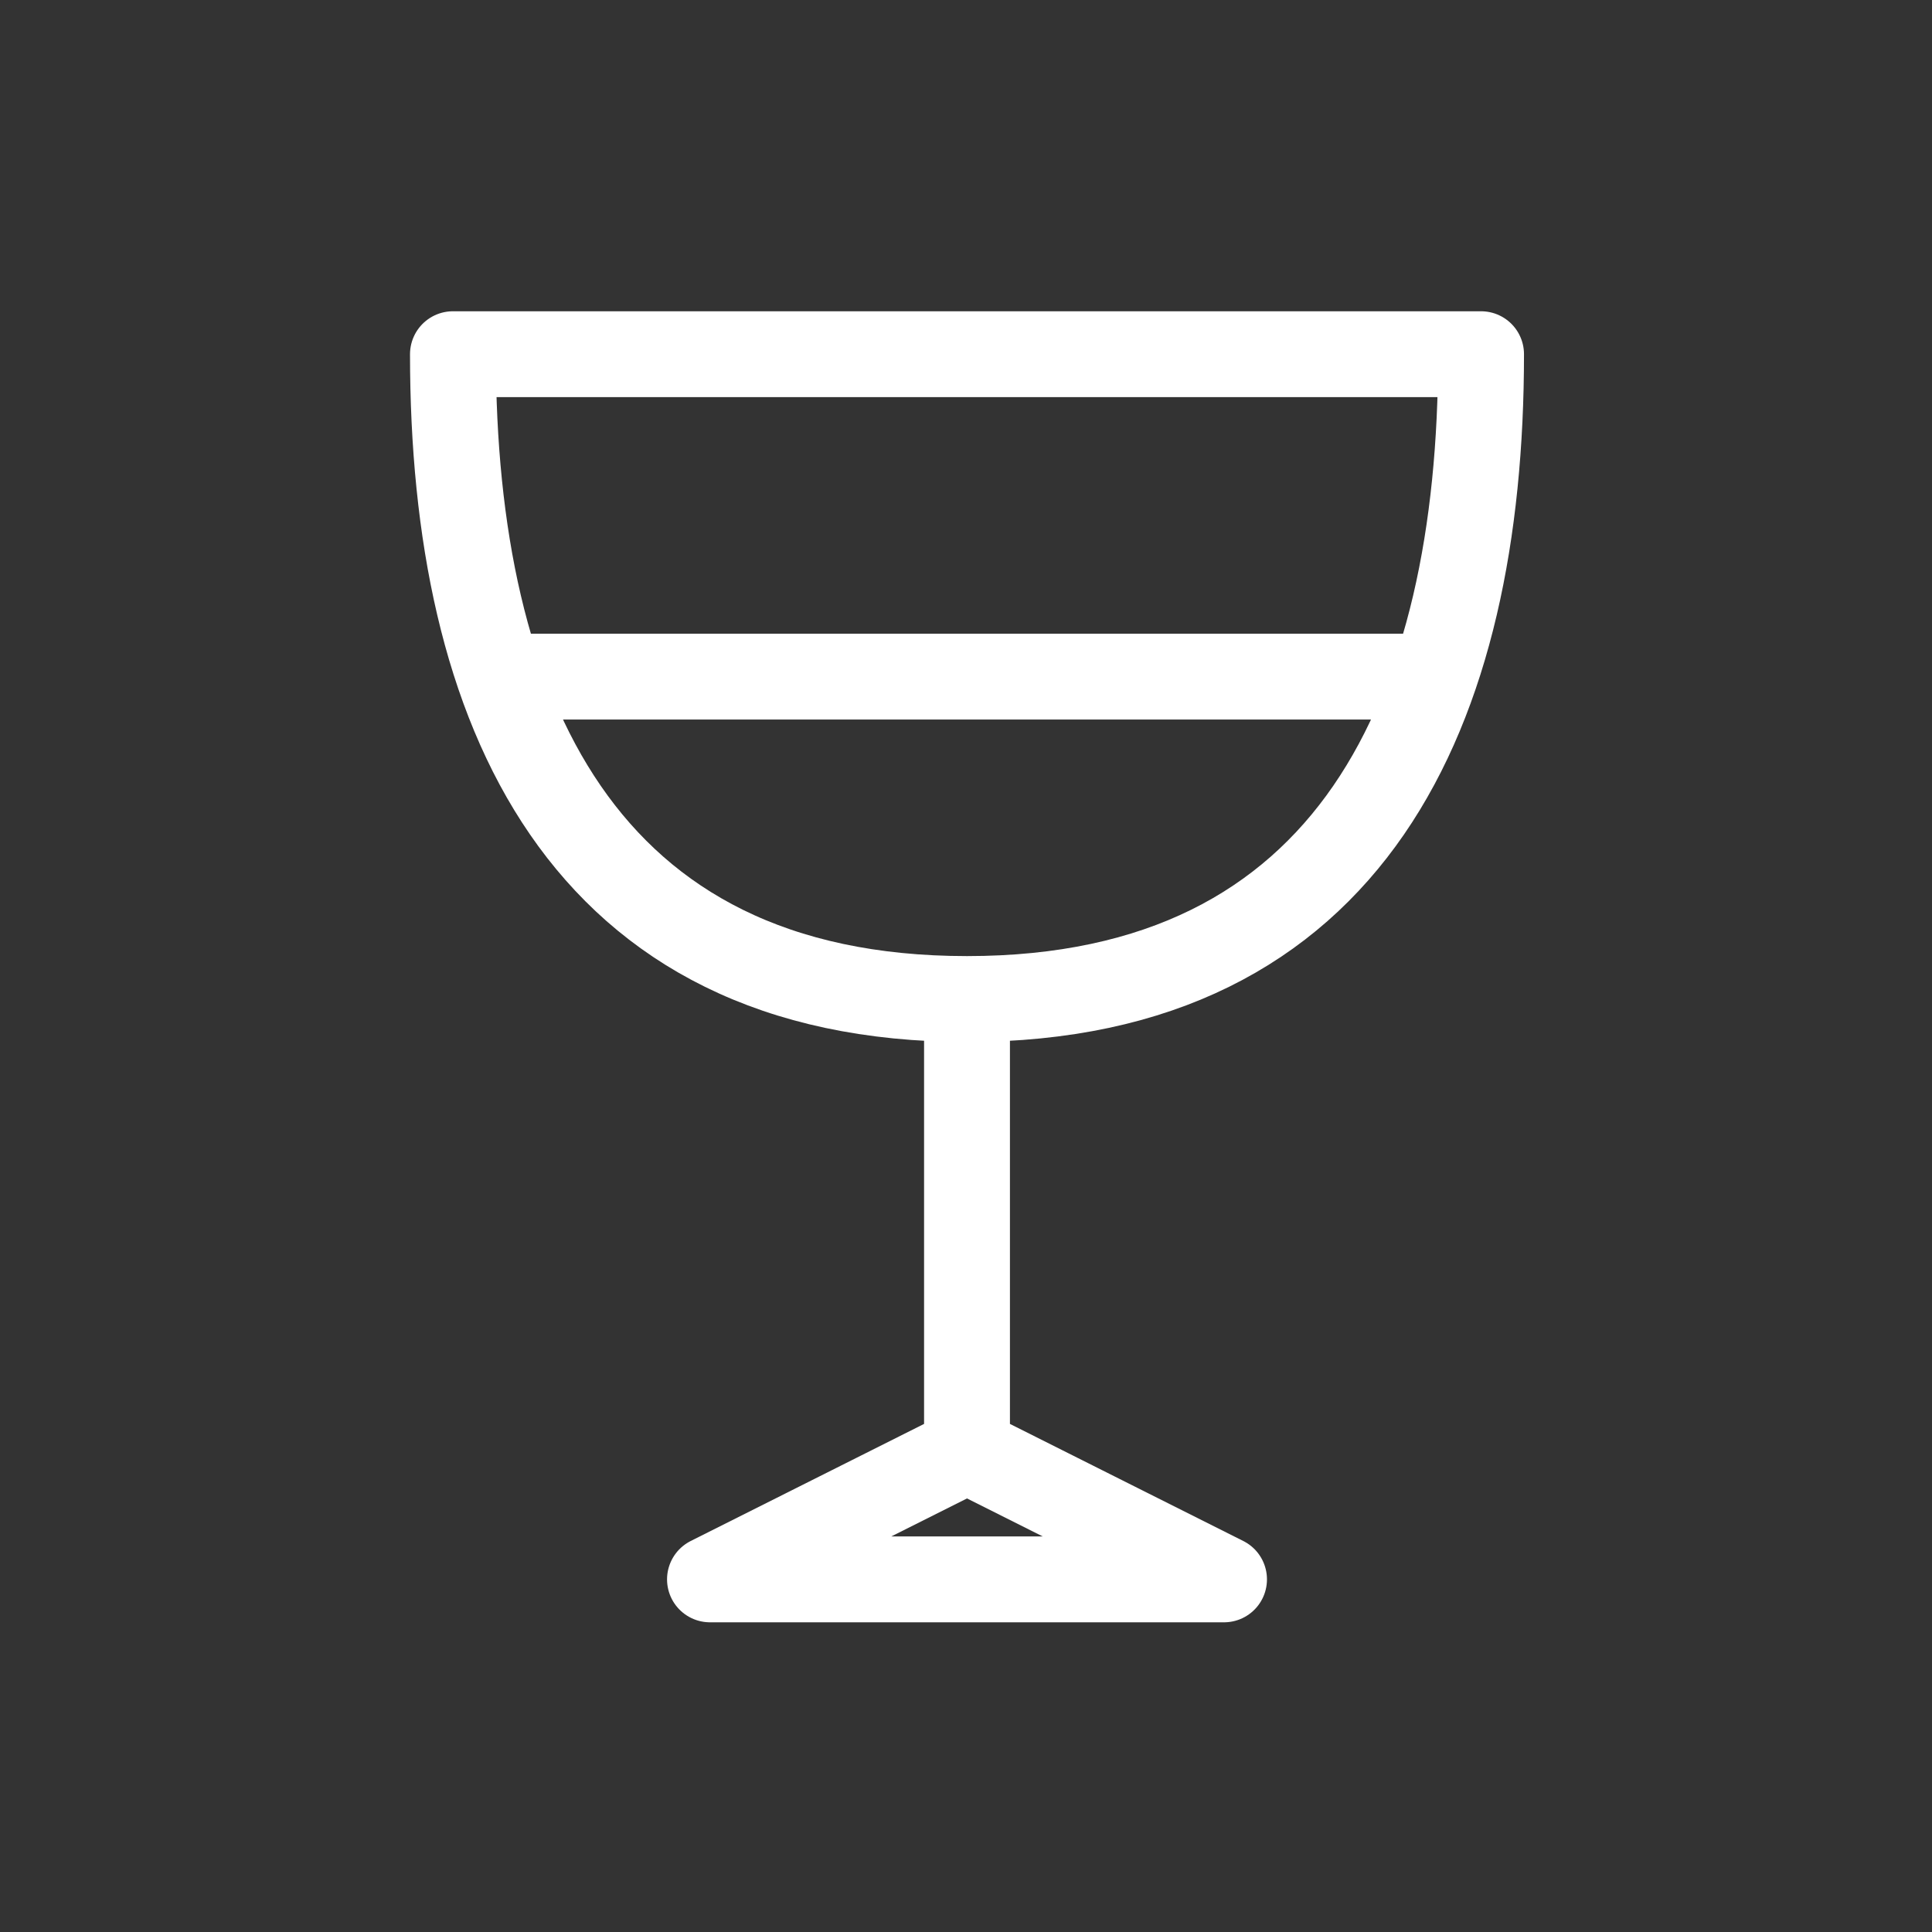 <svg width="900" height="900" viewBox="0 0 900 900" fill="none" xmlns="http://www.w3.org/2000/svg">
<rect x="0" y="0" width="900" height="900" fill="#333333" stroke="none"/>
<path d="M450.468 465.385C630.069 465.385 689.936 330.903 689.936 165H211C211 330.903 270.867 465.385 450.468 465.385ZM450.468 465.385V675.655M450.468 675.655L570.202 735.732H330.734L450.468 675.655ZM240.933 315.193H660.002" stroke="white" stroke-width="40" stroke-linecap="round" stroke-linejoin="round"/>
</svg>
